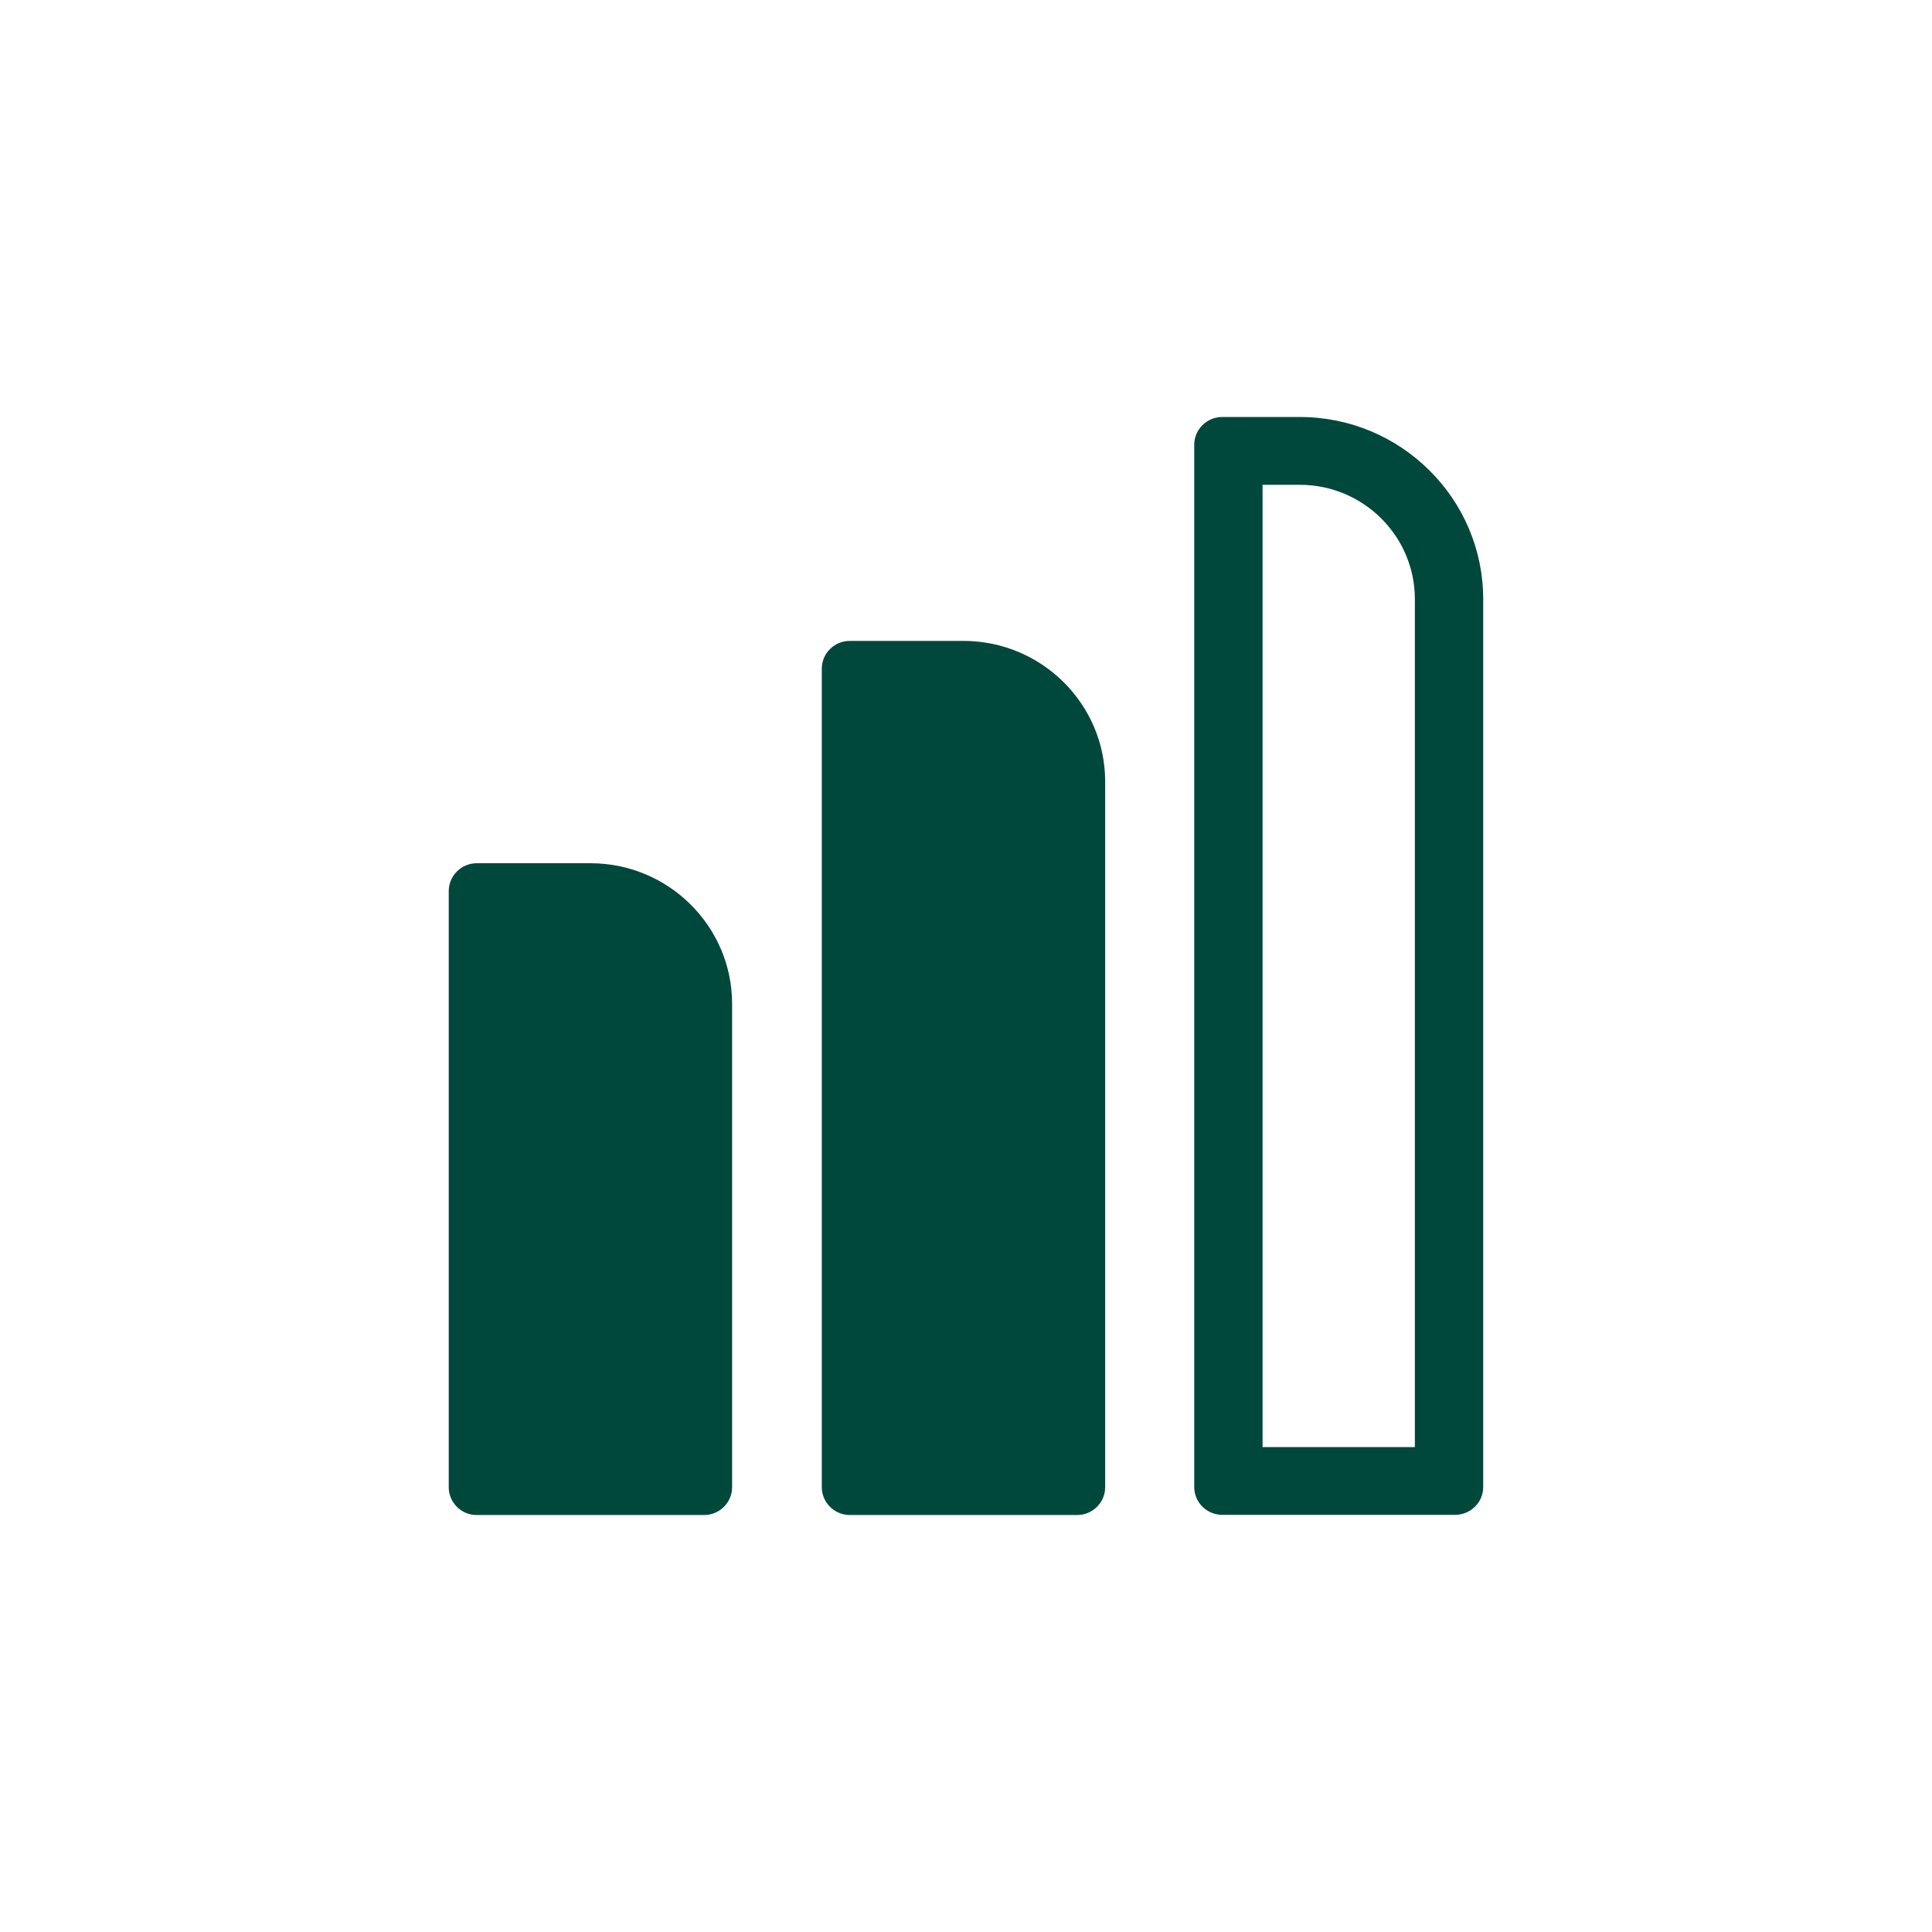 <?xml version="1.0" encoding="UTF-8"?>
<svg id="Layer_1" data-name="Layer 1" xmlns="http://www.w3.org/2000/svg" viewBox="0 0 300 300">
  <defs>
    <style>
      .cls-1 {
        fill: #00483b;
        stroke-width: 0px;
      }
    </style>
  </defs>
  <path class="cls-1" d="M171.61,121.36v109.57c0,2.38-1.95,4.32-4.35,4.32h-35.3c-2.4,0-4.35-1.94-4.35-4.32v-127.1c0-2.38,1.95-4.31,4.35-4.31h17.65c12.13,0,22,9.8,22,21.84Z"/>
  <path class="cls-1" d="M201.83,64.75h-12.04c-2.4,0-4.35,1.94-4.35,4.32v161.84c0,2.38,1.95,4.31,4.35,4.31h36.16c2.41,0,4.36-1.93,4.36-4.31V93.03c0-15.6-12.78-28.28-28.48-28.28ZM219.7,224.7h-23.65V75.28h5.78c9.85,0,17.87,7.96,17.87,17.75v131.67Z"/>
  <path class="cls-1" d="M113.68,155.88v75.05c0,2.38-1.95,4.32-4.35,4.32h-35.32c-1.15,0-2.24-.45-3.06-1.26-.81-.82-1.27-1.9-1.27-3.04v-92.59c0-2.38,1.96-4.32,4.36-4.32h17.64c12.14,0,22,9.8,22,21.84Z"/>
</svg>